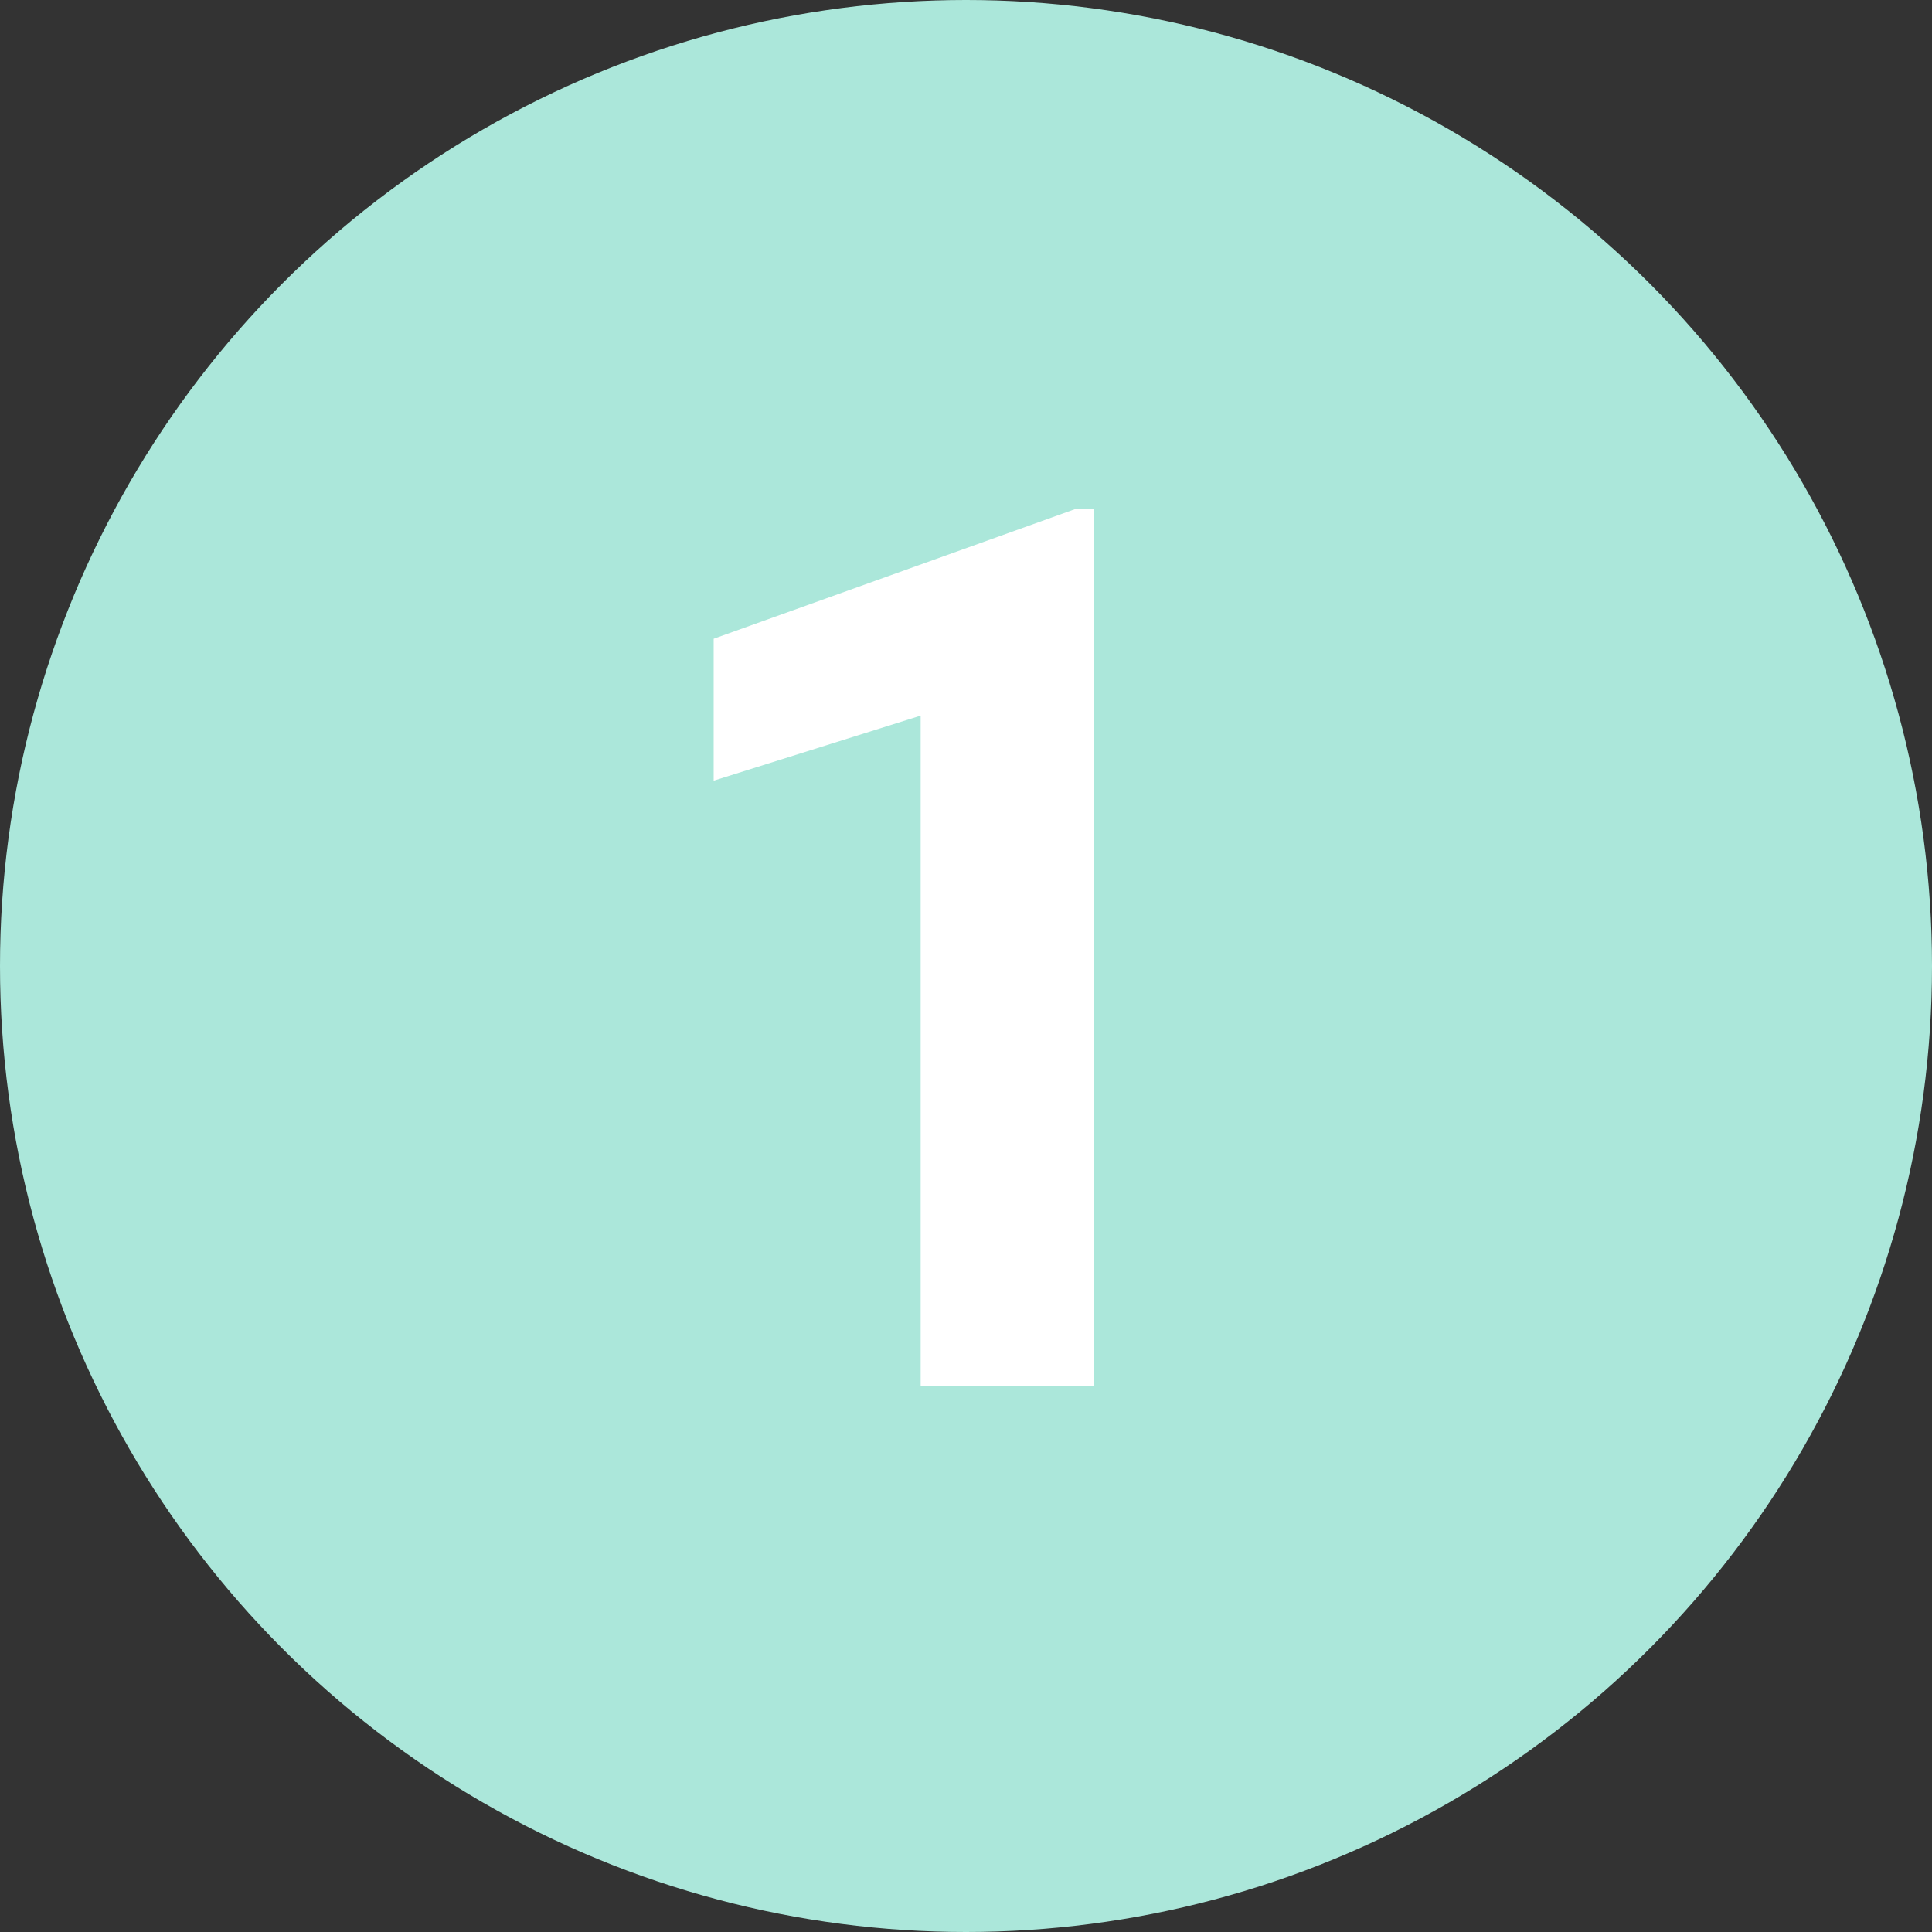 <?xml version="1.0" encoding="utf-8"?>
<!-- Generator: Adobe Illustrator 26.1.0, SVG Export Plug-In . SVG Version: 6.00 Build 0)  -->
<svg version="1.1" id="Layer_1" xmlns="http://www.w3.org/2000/svg" xmlns:xlink="http://www.w3.org/1999/xlink" x="0px" y="0px"
	 viewBox="0 0 98 98" style="enable-background:new 0 0 98 98;" xml:space="preserve">
<rect x="0" y="0" width="98" height="98" fill="#333333" stroke="none"/>
<style type="text/css">
	.st0{fill:#ABE7DA;}
	.st1{fill:#FFFFFF;}
</style>
<circle class="st0" cx="49" cy="49" r="49"/>
<path class="st1" d="M55.5,70.3h-8.8v-34l-10.5,3.3v-7.2l18.4-6.6h0.9V70.3z"/>
</svg>
